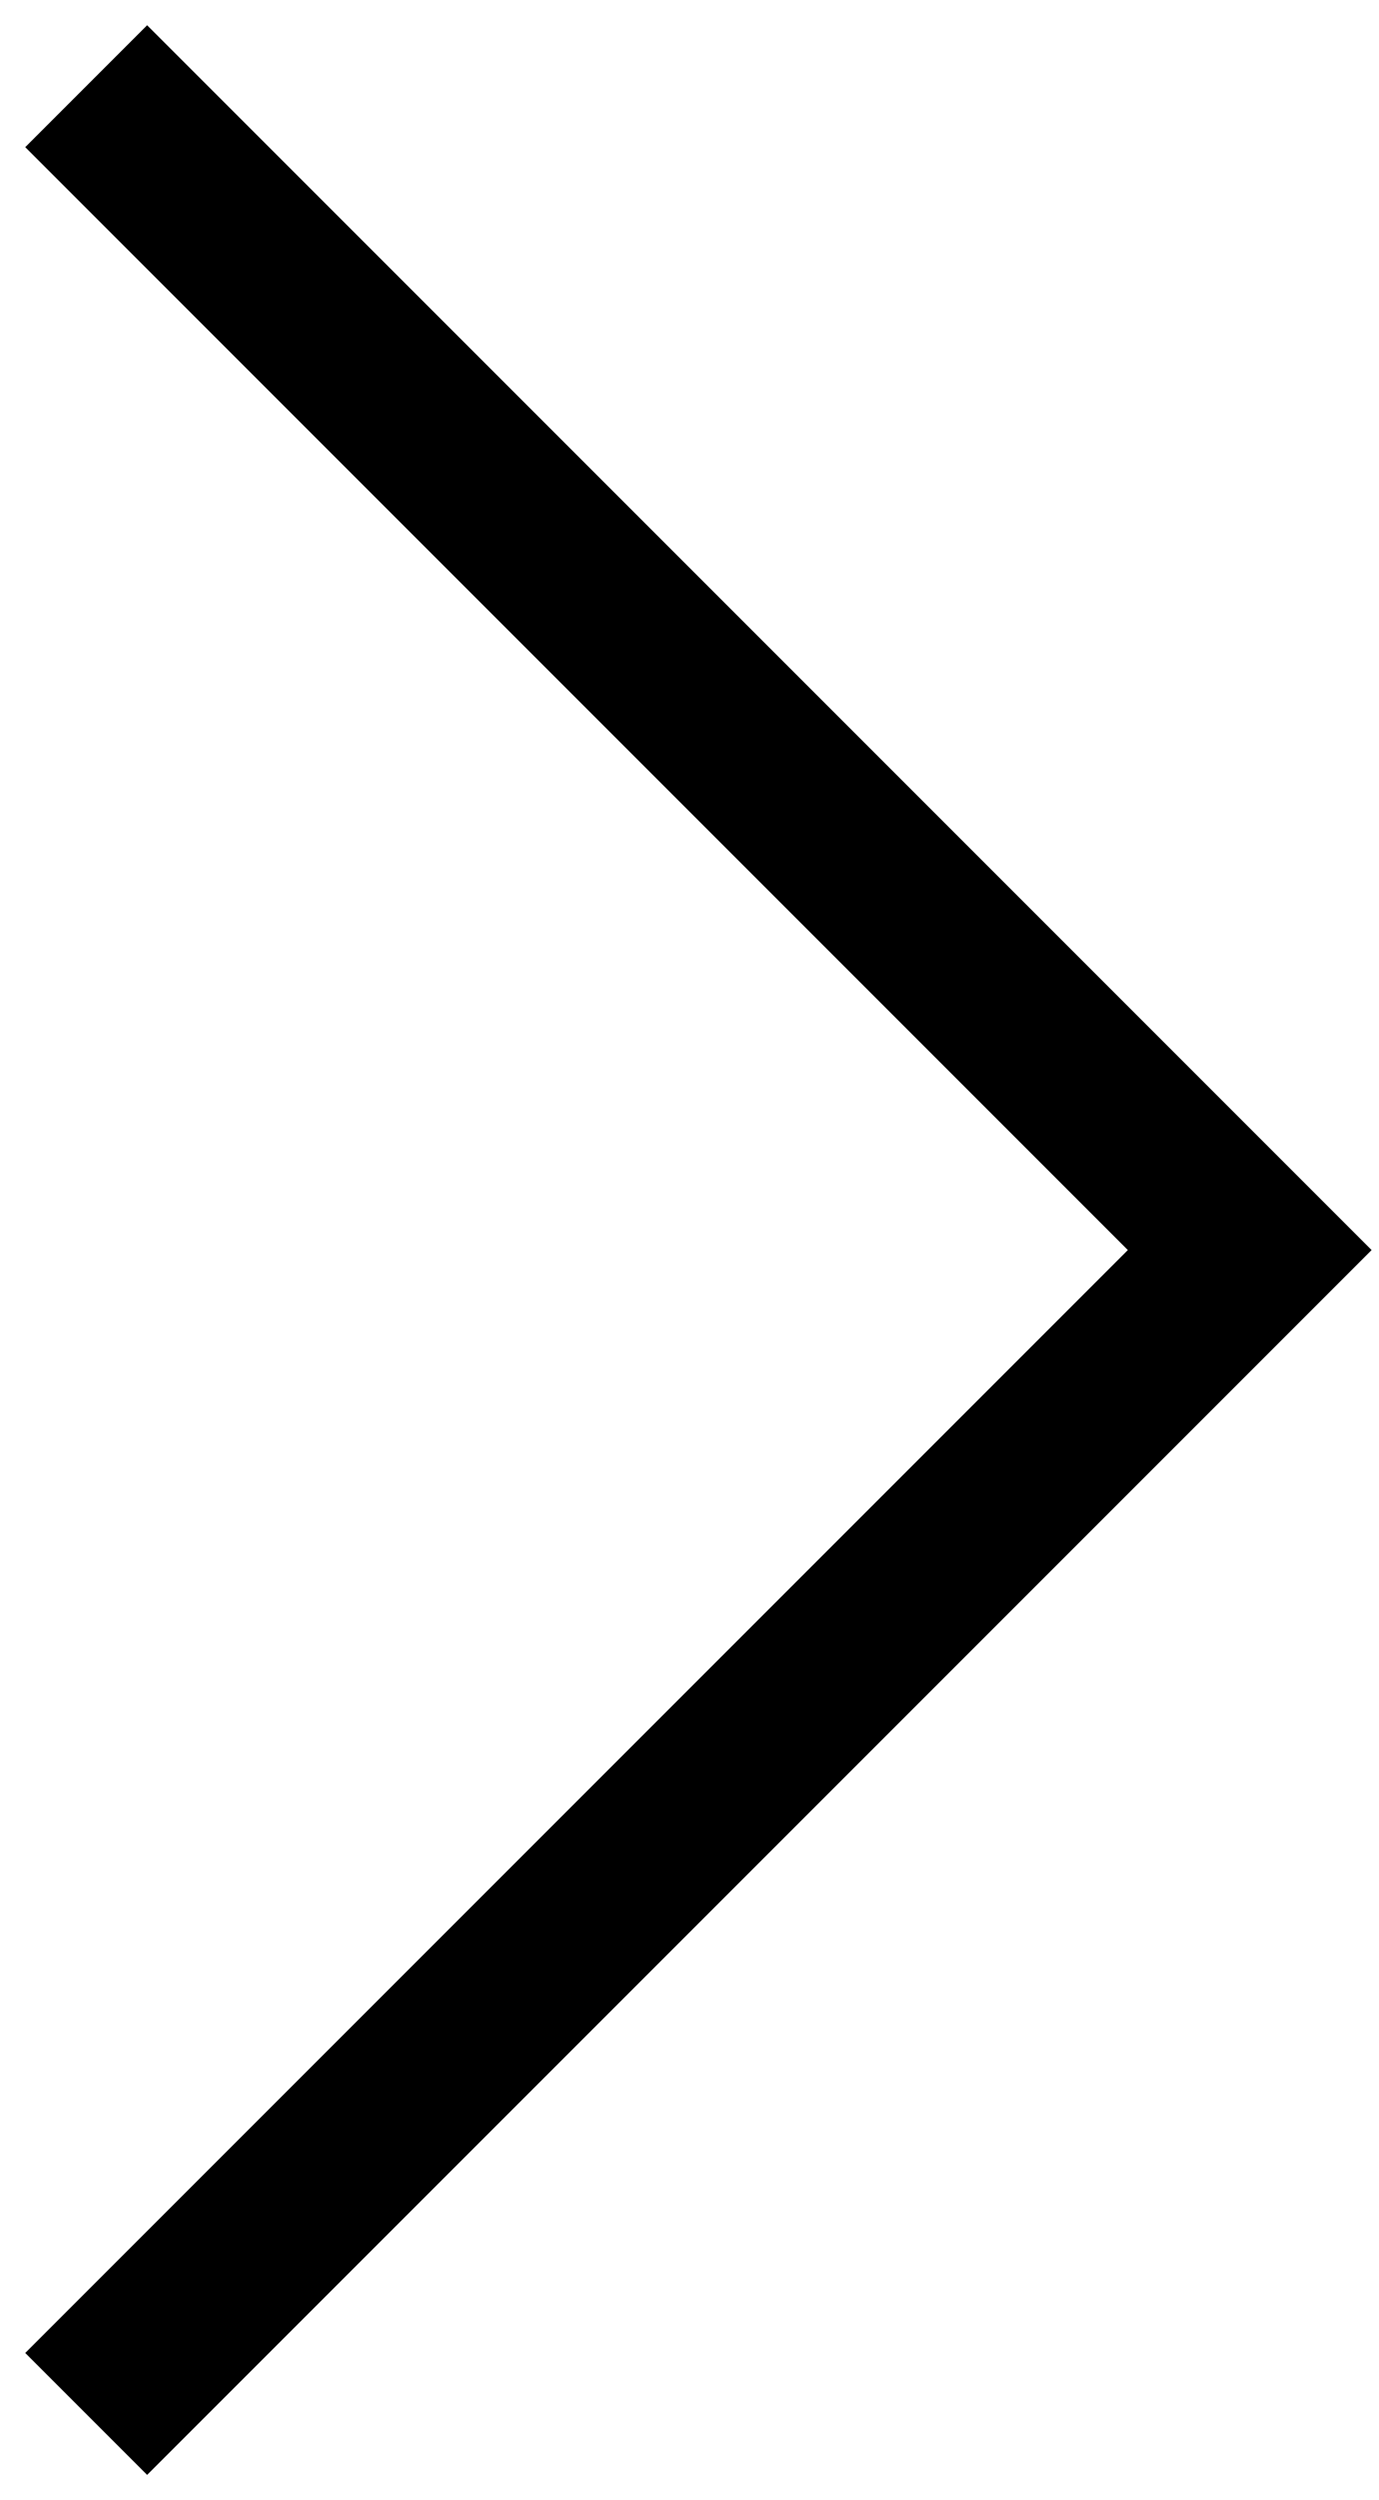 <?xml version="1.0" encoding="UTF-8"?> <svg xmlns="http://www.w3.org/2000/svg" width="16" height="29" viewBox="0 0 16 29" fill="none"><path d="M1 28L14.5 14.5L1 1" stroke="black" stroke-width="2"></path></svg> 